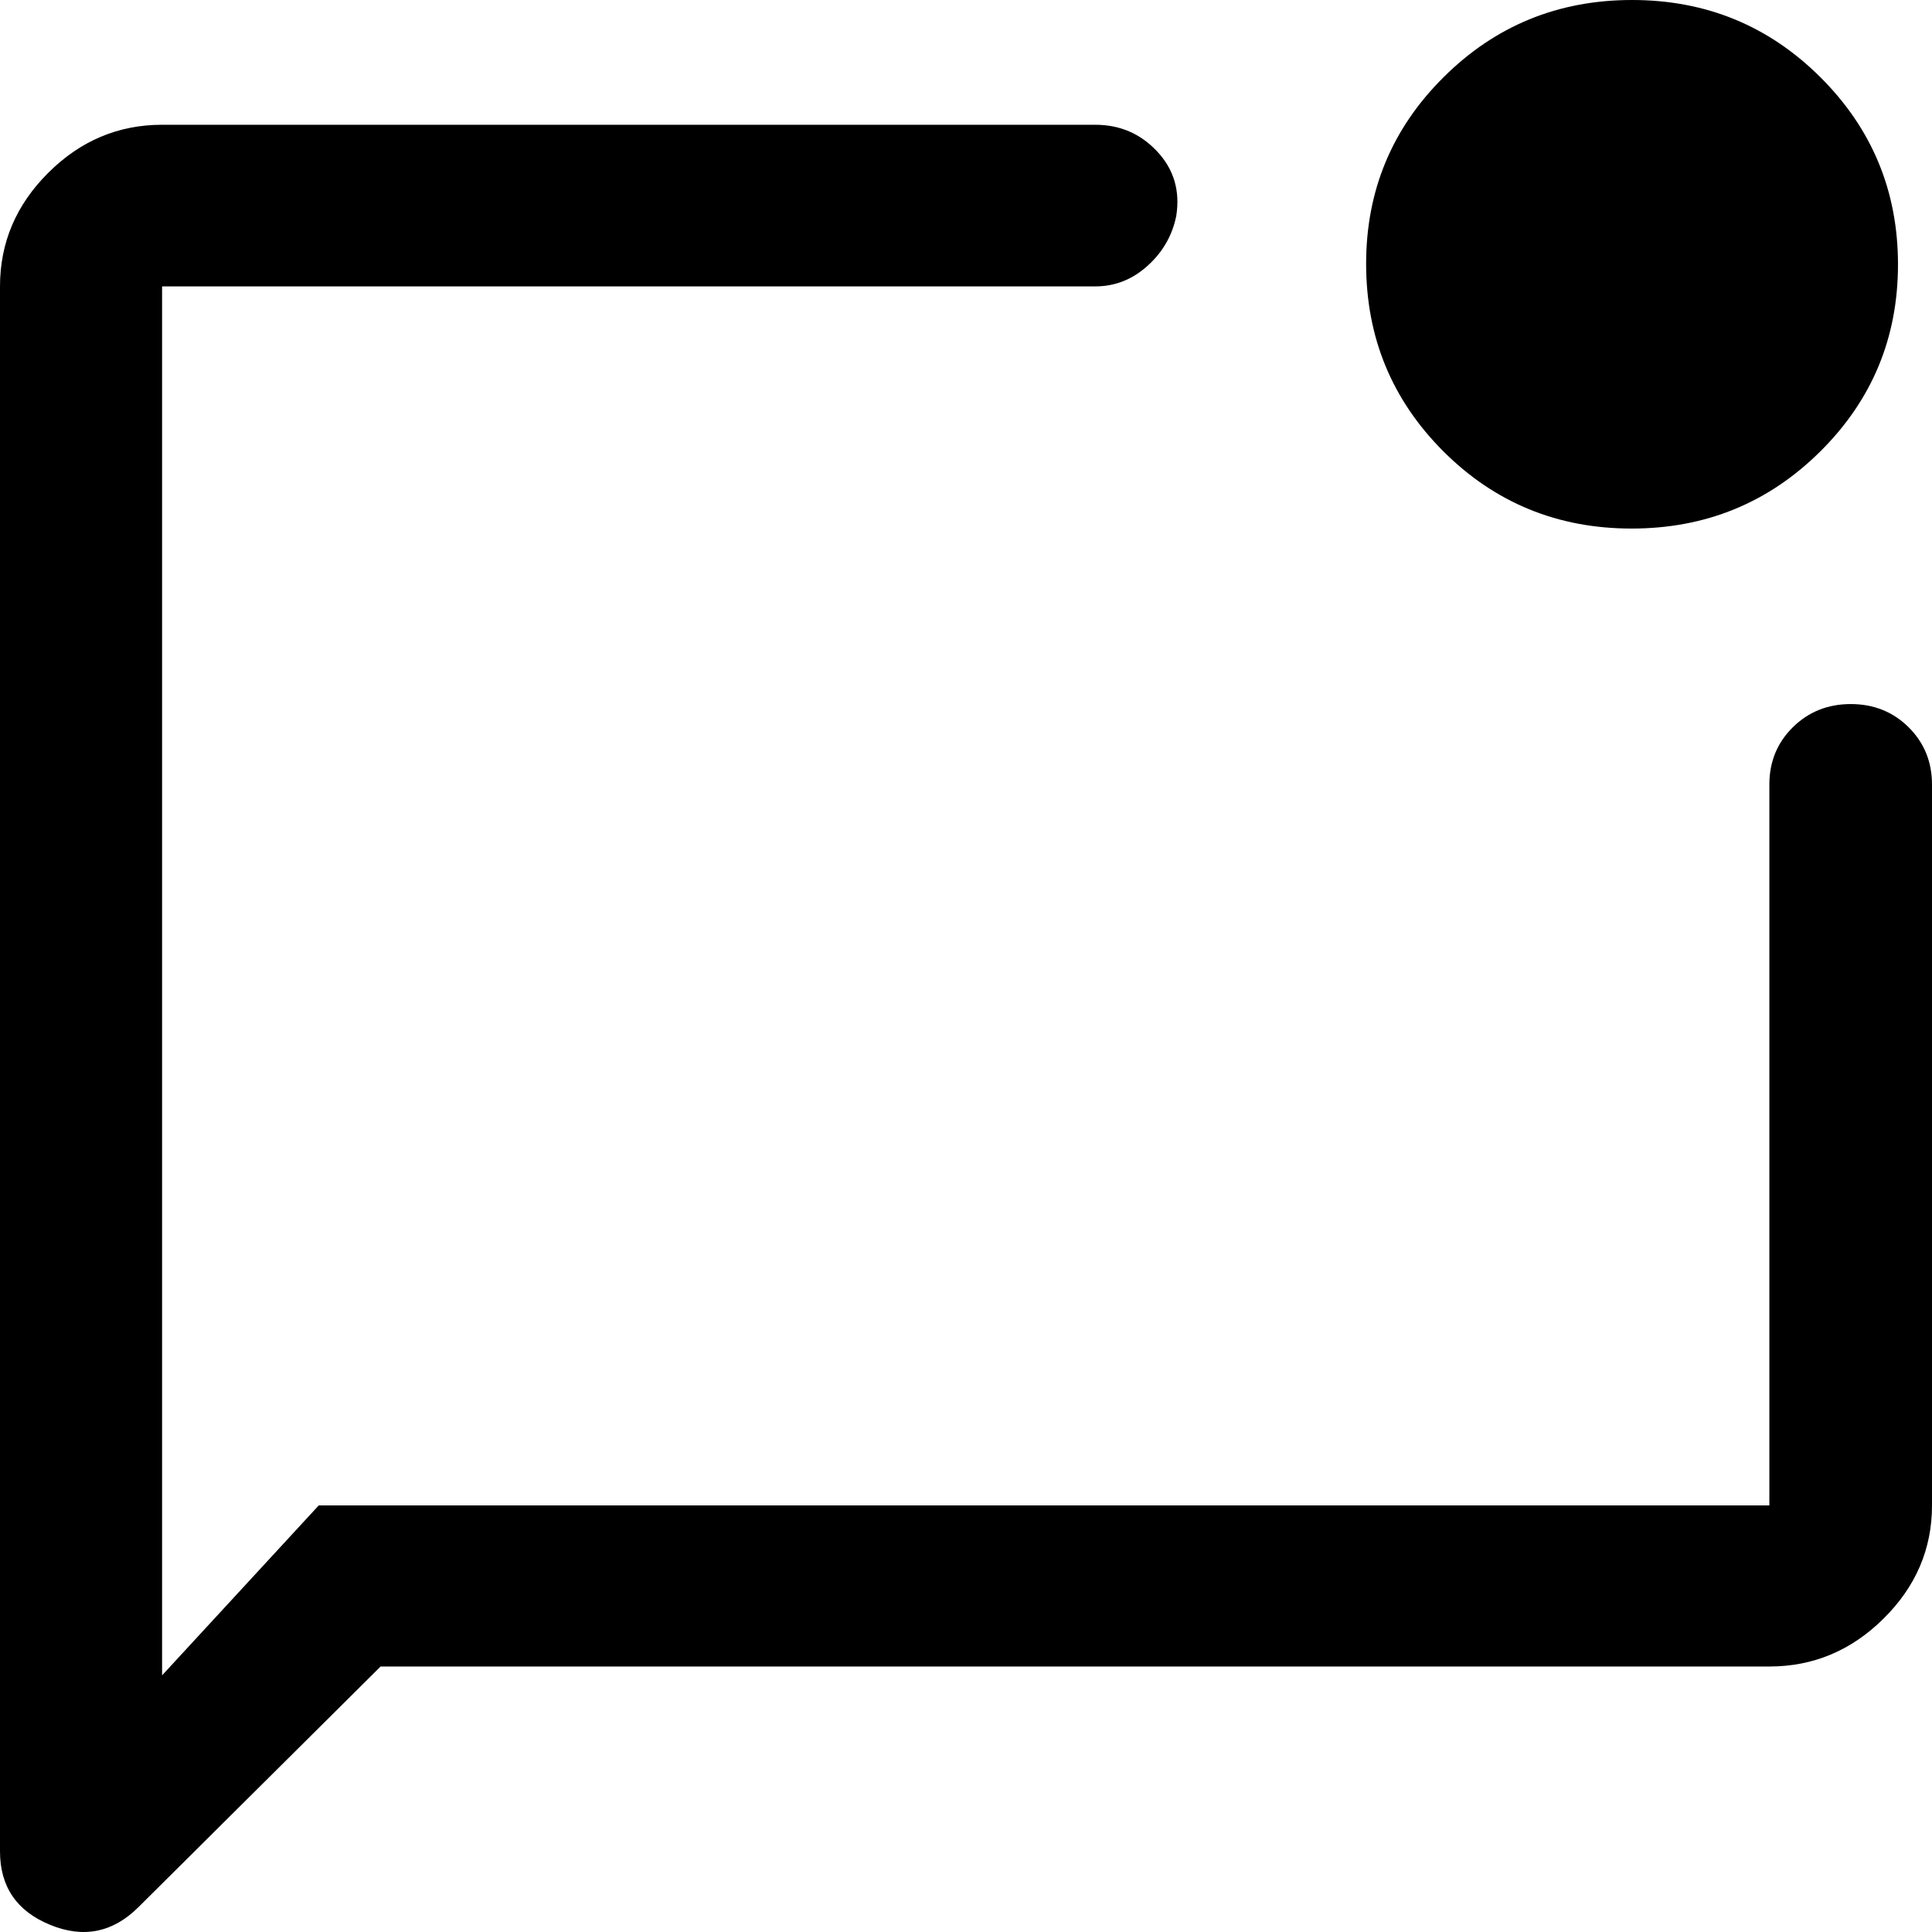 <?xml version="1.0" encoding="utf-8"?>
<svg xmlns="http://www.w3.org/2000/svg" fill="none" height="100%" overflow="visible" preserveAspectRatio="none" style="display: block;" viewBox="0 0 38 38" width="100%">
<path d="M7.486 32.778L2.722 37.512C2.218 38.013 1.638 38.128 0.983 37.858C0.328 37.589 0 37.107 0 36.413V5.633C0 4.774 0.316 4.03 0.948 3.4C1.58 2.769 2.327 2.454 3.188 2.454H21.542C22.027 2.454 22.433 2.629 22.76 2.979C23.088 3.329 23.213 3.751 23.136 4.244C23.059 4.63 22.871 4.957 22.572 5.227C22.273 5.498 21.93 5.633 21.542 5.633H3.188V32.952L6.269 29.61H34.801V15.431C34.801 14.984 34.955 14.608 35.263 14.304C35.571 14 35.951 13.848 36.402 13.848C36.854 13.848 37.233 14 37.54 14.304C37.846 14.608 38 14.984 38 15.431V29.61C38 30.465 37.683 31.207 37.048 31.835C36.414 32.464 35.665 32.778 34.801 32.778H7.486ZM32.092 10.396C30.636 10.396 29.402 9.889 28.389 8.877C27.376 7.864 26.87 6.634 26.87 5.188C26.87 3.75 27.378 2.526 28.396 1.516C29.413 0.505 30.648 0 32.101 0C33.554 0 34.789 0.507 35.806 1.52C36.822 2.533 37.331 3.76 37.331 5.202C37.331 6.643 36.821 7.87 35.802 8.88C34.784 9.89 33.547 10.396 32.092 10.396Z" fill="black" id="Vector"/>
</svg>